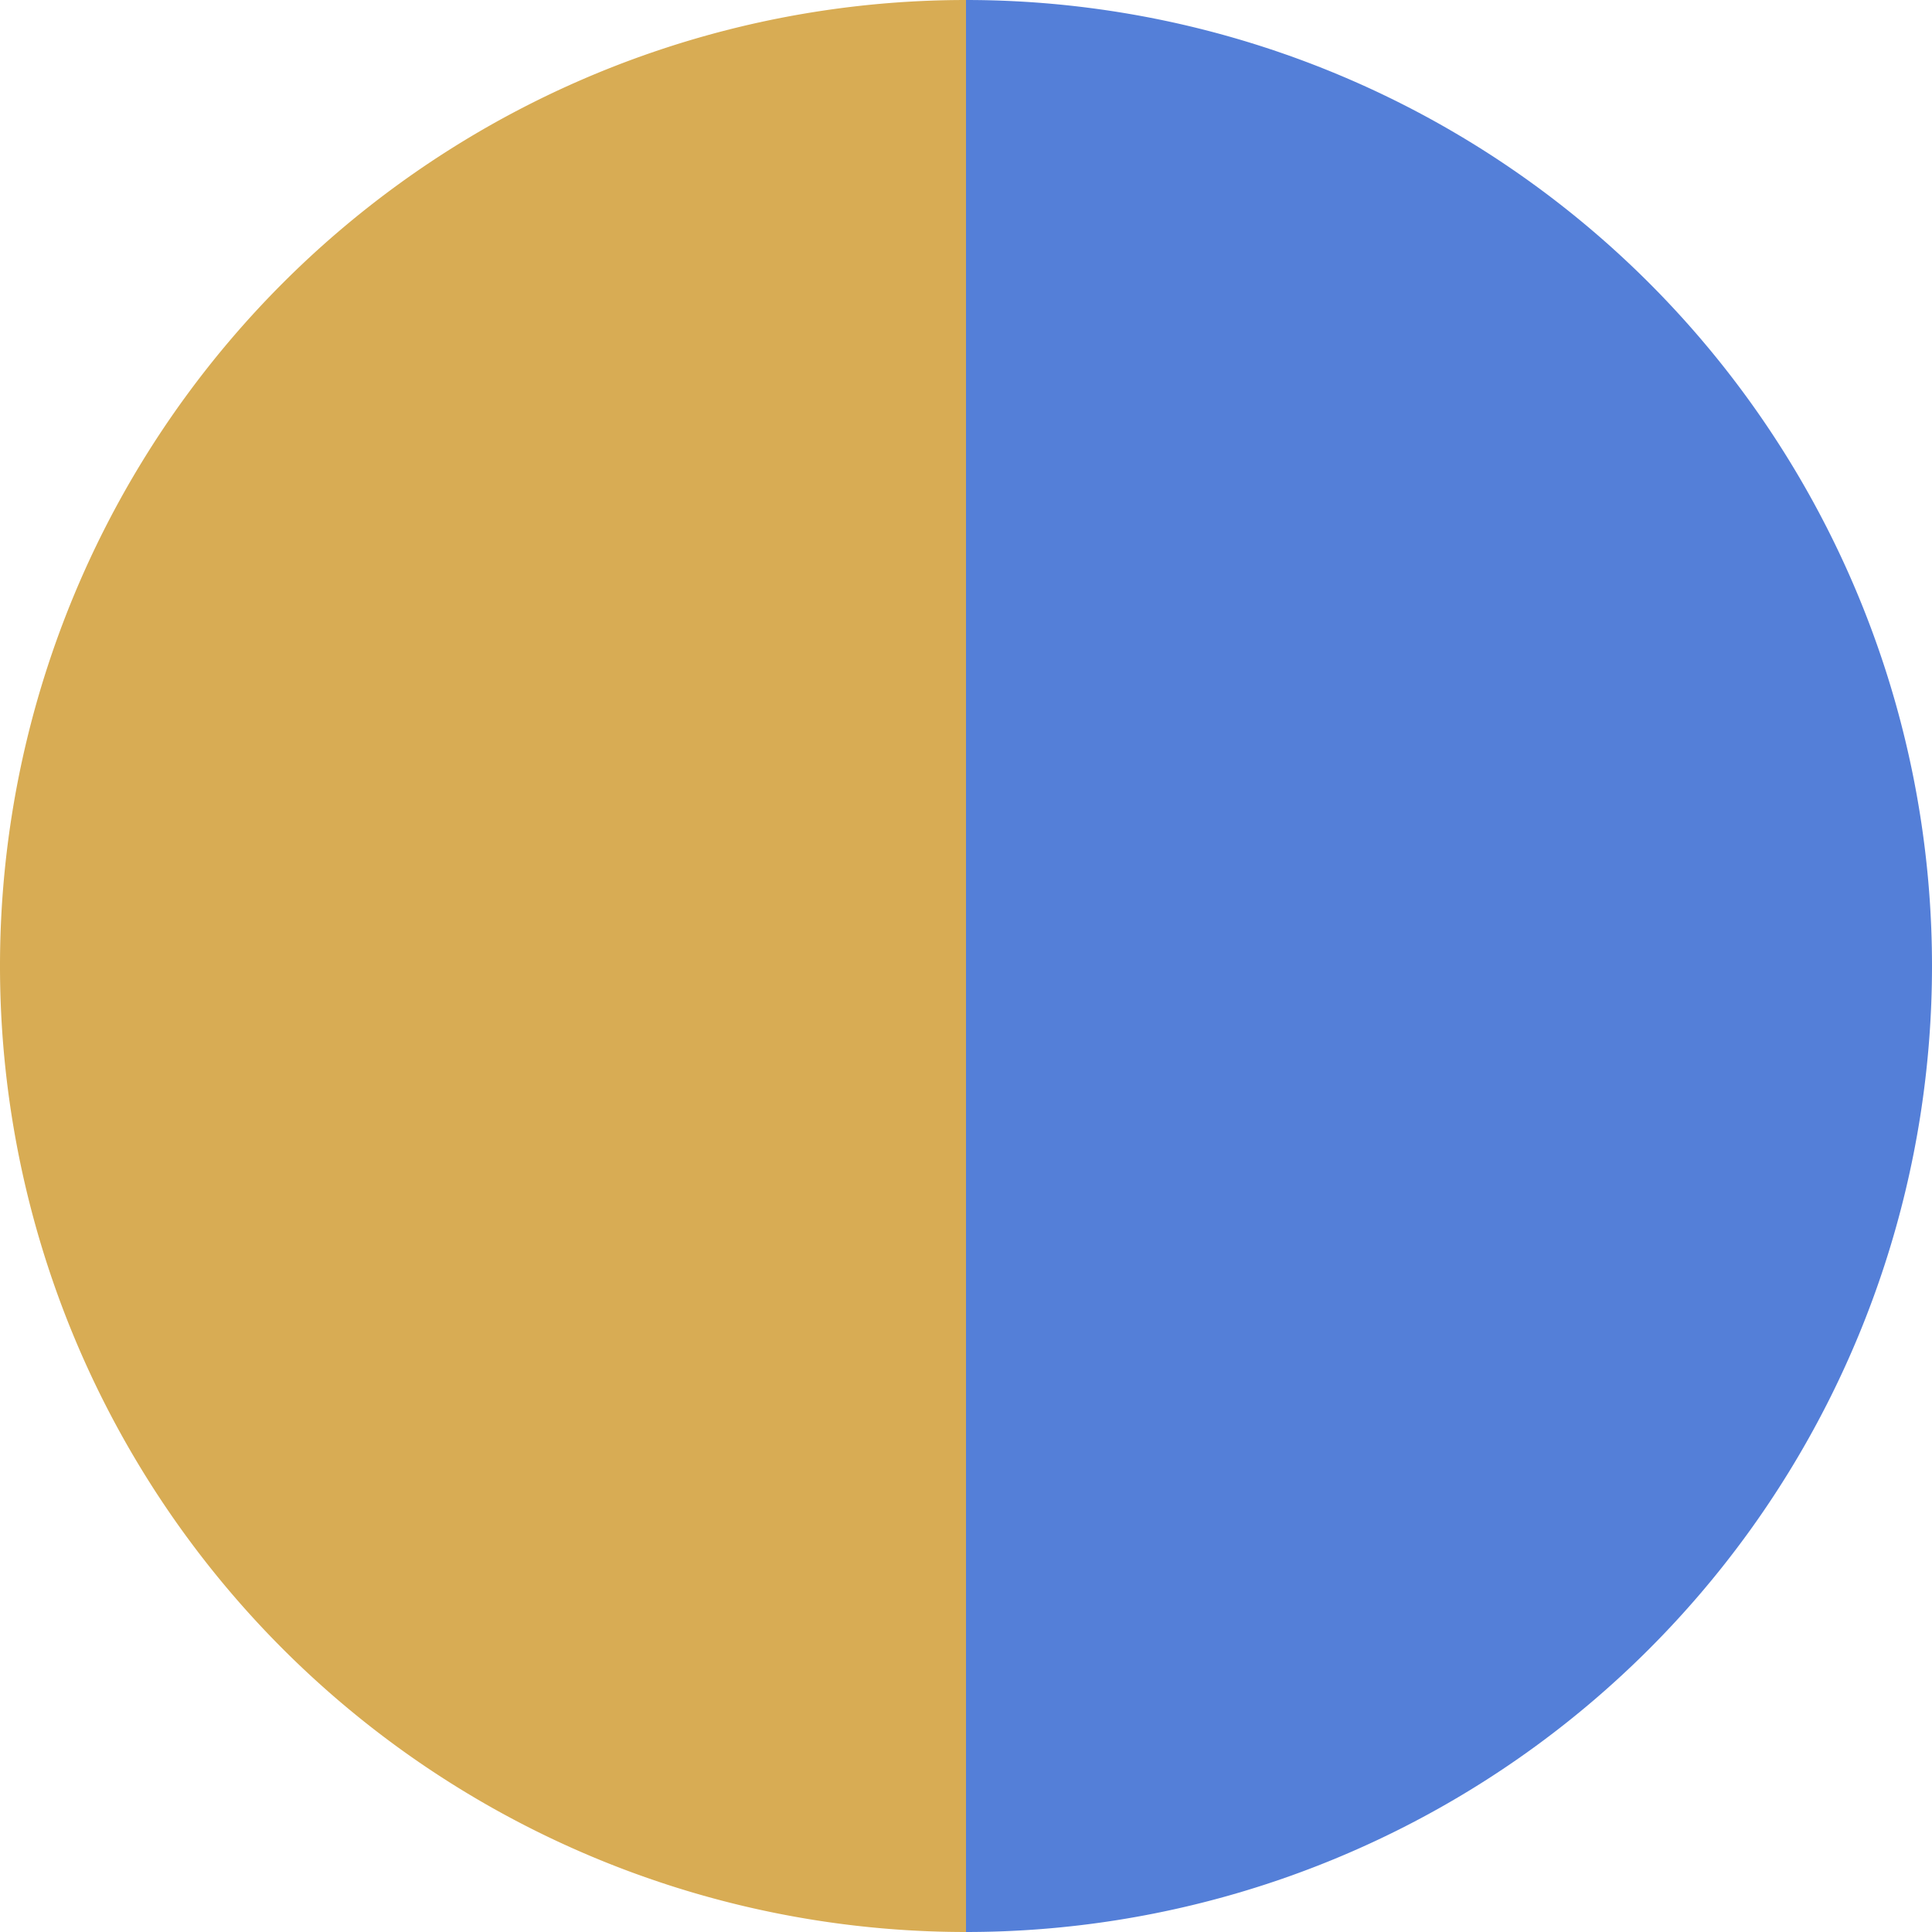 <?xml version="1.0" standalone="no"?>
<svg width="500" height="500" viewBox="-1 -1 2 2" xmlns="http://www.w3.org/2000/svg">
        <path d="M 0 -1 
             A 1,1 0 0,1 0 1             L 0,0
             z" fill="#547fd8" />
            <path d="M 0 1 
             A 1,1 0 0,1 -0 -1             L 0,0
             z" fill="#d8ac54" />
    </svg>
